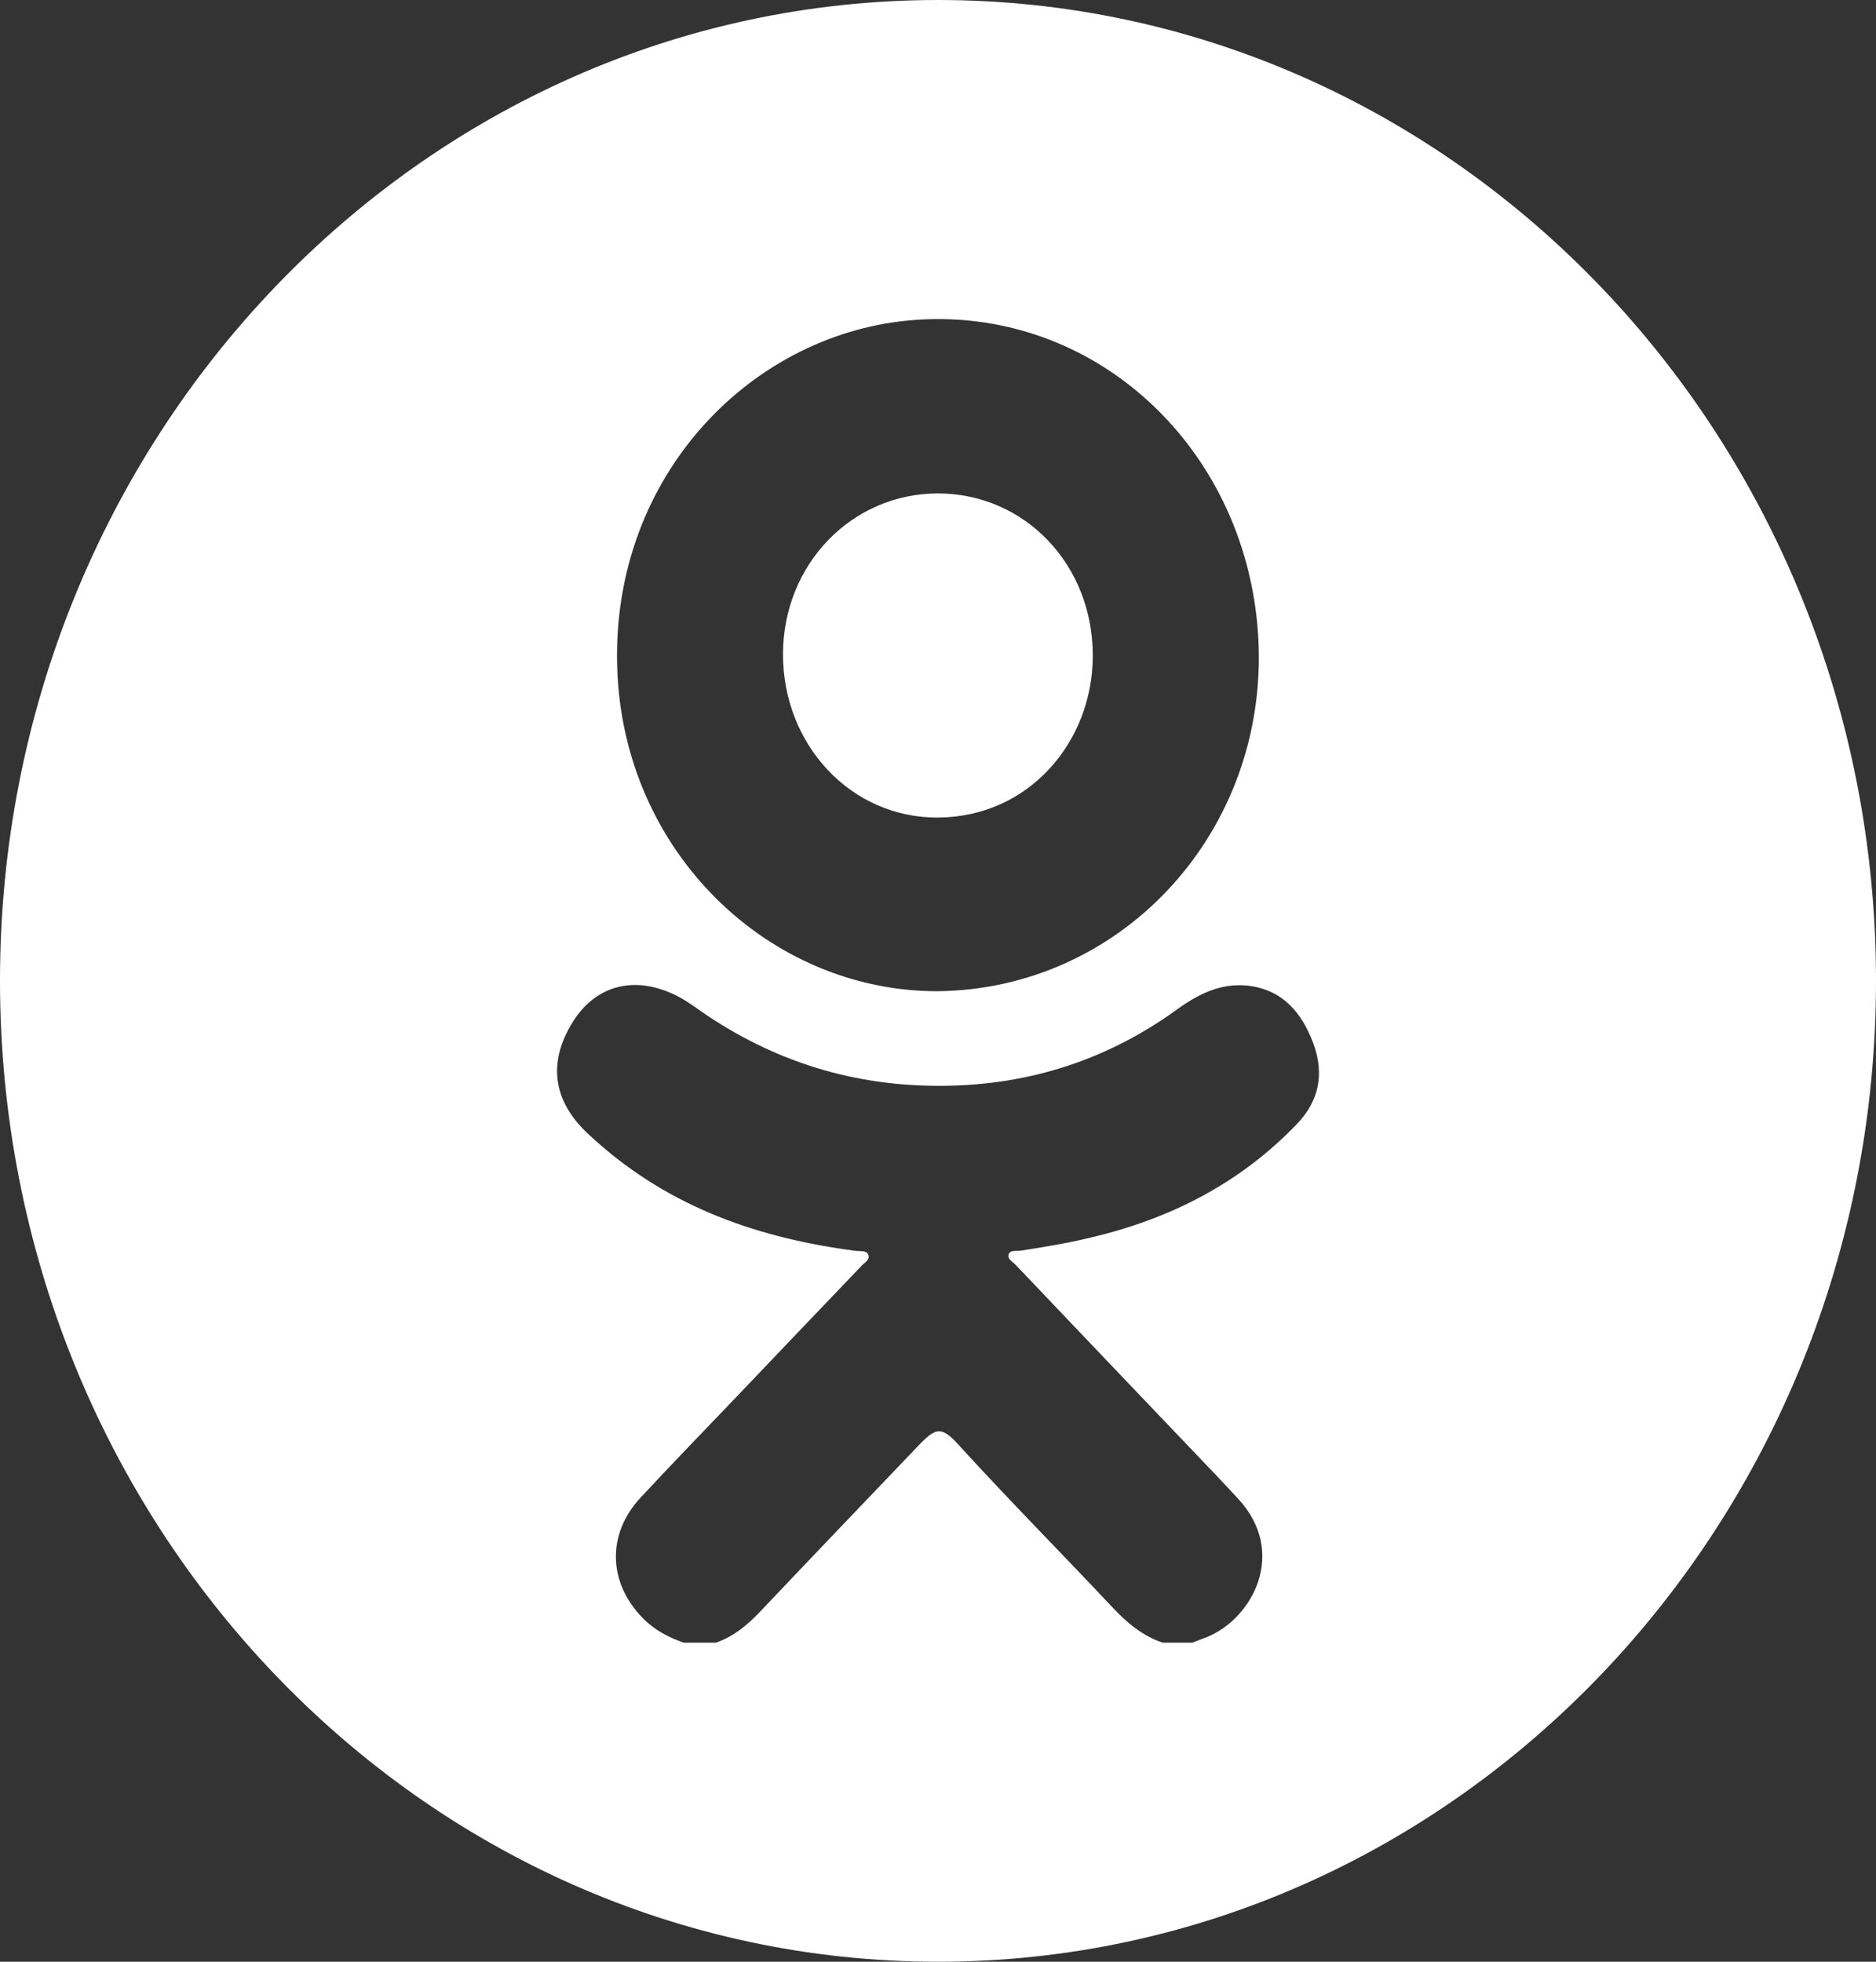 <?xml version="1.0" encoding="UTF-8"?> <svg xmlns="http://www.w3.org/2000/svg" width="66" height="69" viewBox="0 0 66 69" fill="none"><rect x="0" y="0" width="66" height="69" fill="#333333" stroke="none"/> <path d="M33.004 0C14.776 0 0 15.447 0 34.496C0 53.553 14.776 69 33.004 69C51.224 69 66 53.553 66 34.496C66 15.447 51.224 0 33.004 0ZM32.26 11.248C38.788 10.812 44.164 16.114 44.286 22.923C44.393 29.466 39.361 34.804 32.971 34.864C27.064 34.864 21.91 29.98 21.714 23.47C21.501 16.705 26.5 11.633 32.26 11.248ZM45.62 39.542C43.599 41.646 41.136 42.878 38.379 43.528C37.561 43.725 36.735 43.862 35.908 43.99C35.753 44.016 35.54 43.947 35.483 44.127C35.434 44.281 35.622 44.375 35.72 44.477C38.068 46.941 40.416 49.413 42.773 51.876C43.035 52.15 43.296 52.432 43.558 52.714C45.309 54.605 44.066 56.923 42.478 57.573C42.298 57.641 42.126 57.71 41.947 57.778H40.907C40.212 57.547 39.664 57.094 39.157 56.555C37.381 54.665 35.557 52.826 33.806 50.91C33.127 50.148 32.955 50.166 32.268 50.892C30.419 52.826 28.561 54.767 26.721 56.709C26.271 57.179 25.788 57.573 25.183 57.778H24.054C23.522 57.59 23.039 57.342 22.63 56.931C21.386 55.674 21.337 53.955 22.548 52.663C23.653 51.474 24.79 50.302 25.919 49.122C27.375 47.591 28.84 46.06 30.304 44.529C30.402 44.418 30.615 44.315 30.55 44.135C30.484 43.973 30.271 44.016 30.116 43.998C26.753 43.562 23.628 42.502 20.994 40.158C20.805 39.987 20.617 39.825 20.445 39.636C19.431 38.541 19.325 37.276 20.143 35.958C20.879 34.769 22.082 34.359 23.399 34.846C23.775 34.983 24.111 35.18 24.438 35.411C26.983 37.241 29.813 38.165 32.881 38.191C35.982 38.225 38.854 37.361 41.423 35.496C42.167 34.958 42.953 34.573 43.886 34.667C45.105 34.804 45.792 35.591 46.209 36.711C46.602 37.789 46.397 38.738 45.62 39.542ZM33.012 28.756C36.219 28.731 38.445 26.071 38.445 23.068C38.453 19.869 36.064 17.363 33.004 17.355C29.969 17.355 27.555 19.844 27.547 23C27.539 26.199 29.944 28.782 33.012 28.756Z" fill="white"></path> </svg> 